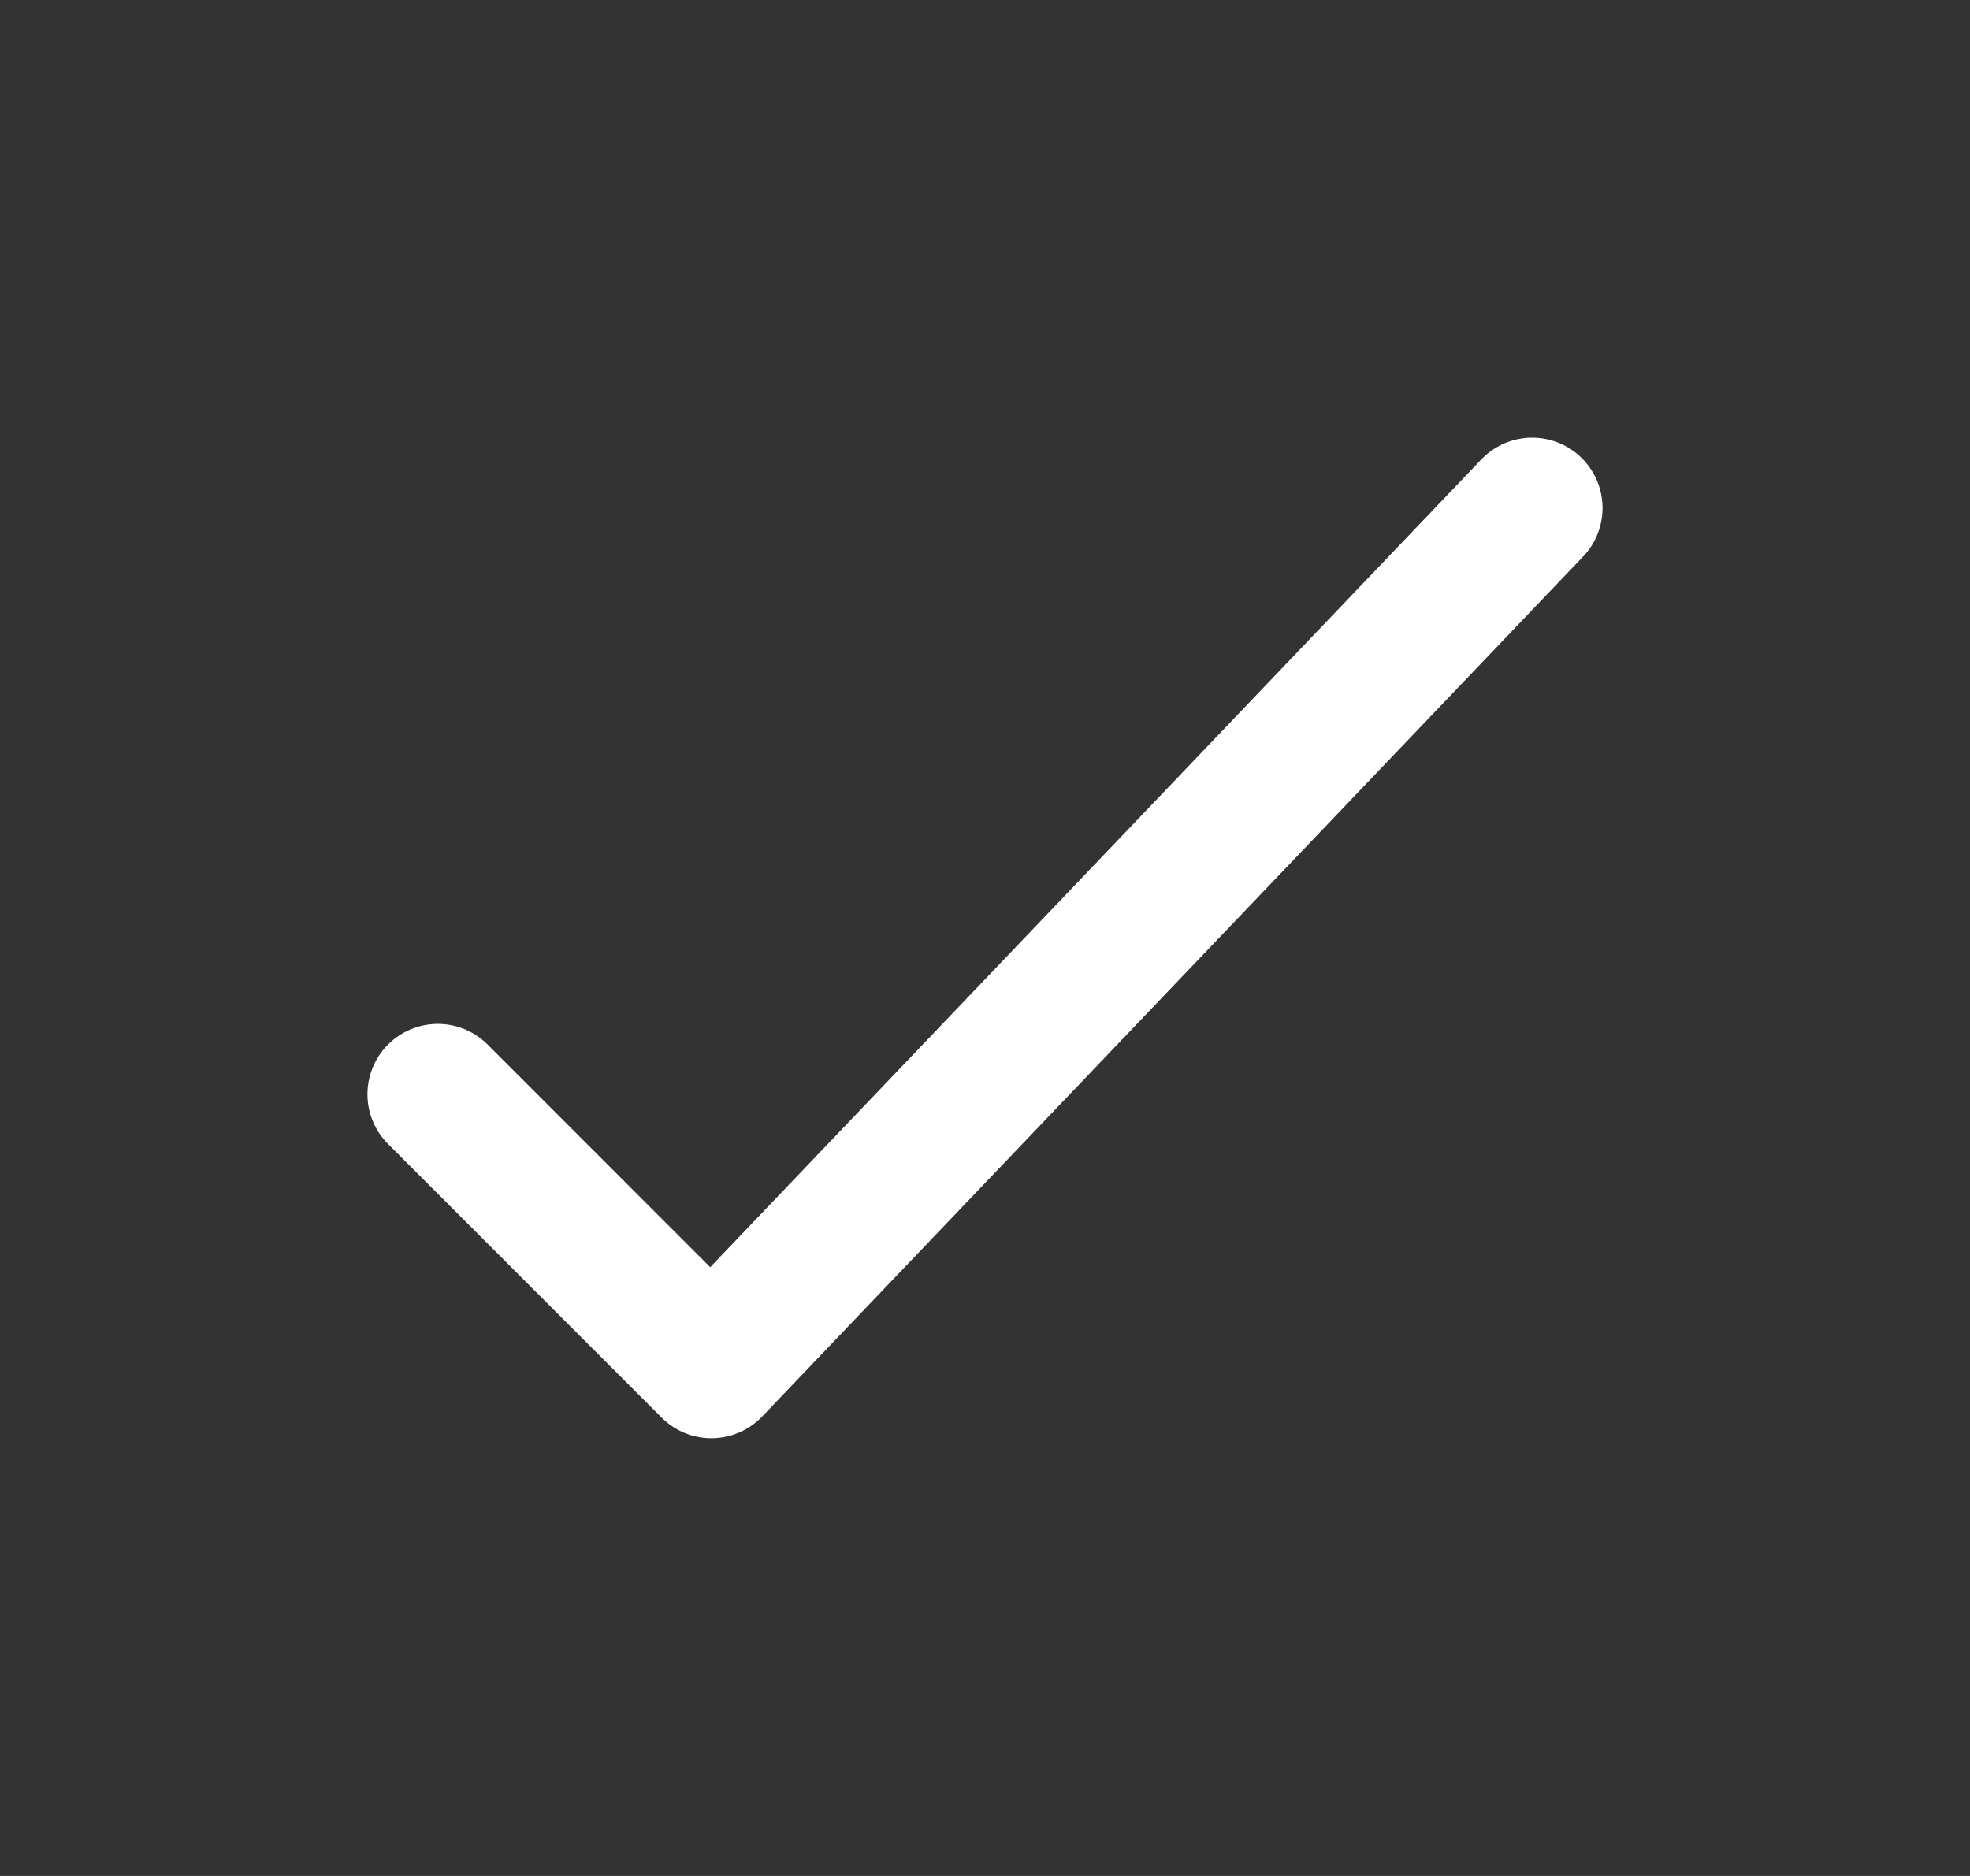 <svg width="21" height="20" viewBox="0 0 21 20" fill="none" xmlns="http://www.w3.org/2000/svg">
<rect x="0" y="0" width="21" height="20" fill="#333333" stroke="none"/>
<path d="M4.667 11.666L7.583 14.583L16.333 5.416" stroke="white" stroke-width="1.5" stroke-linecap="round" stroke-linejoin="round"/>
</svg>
